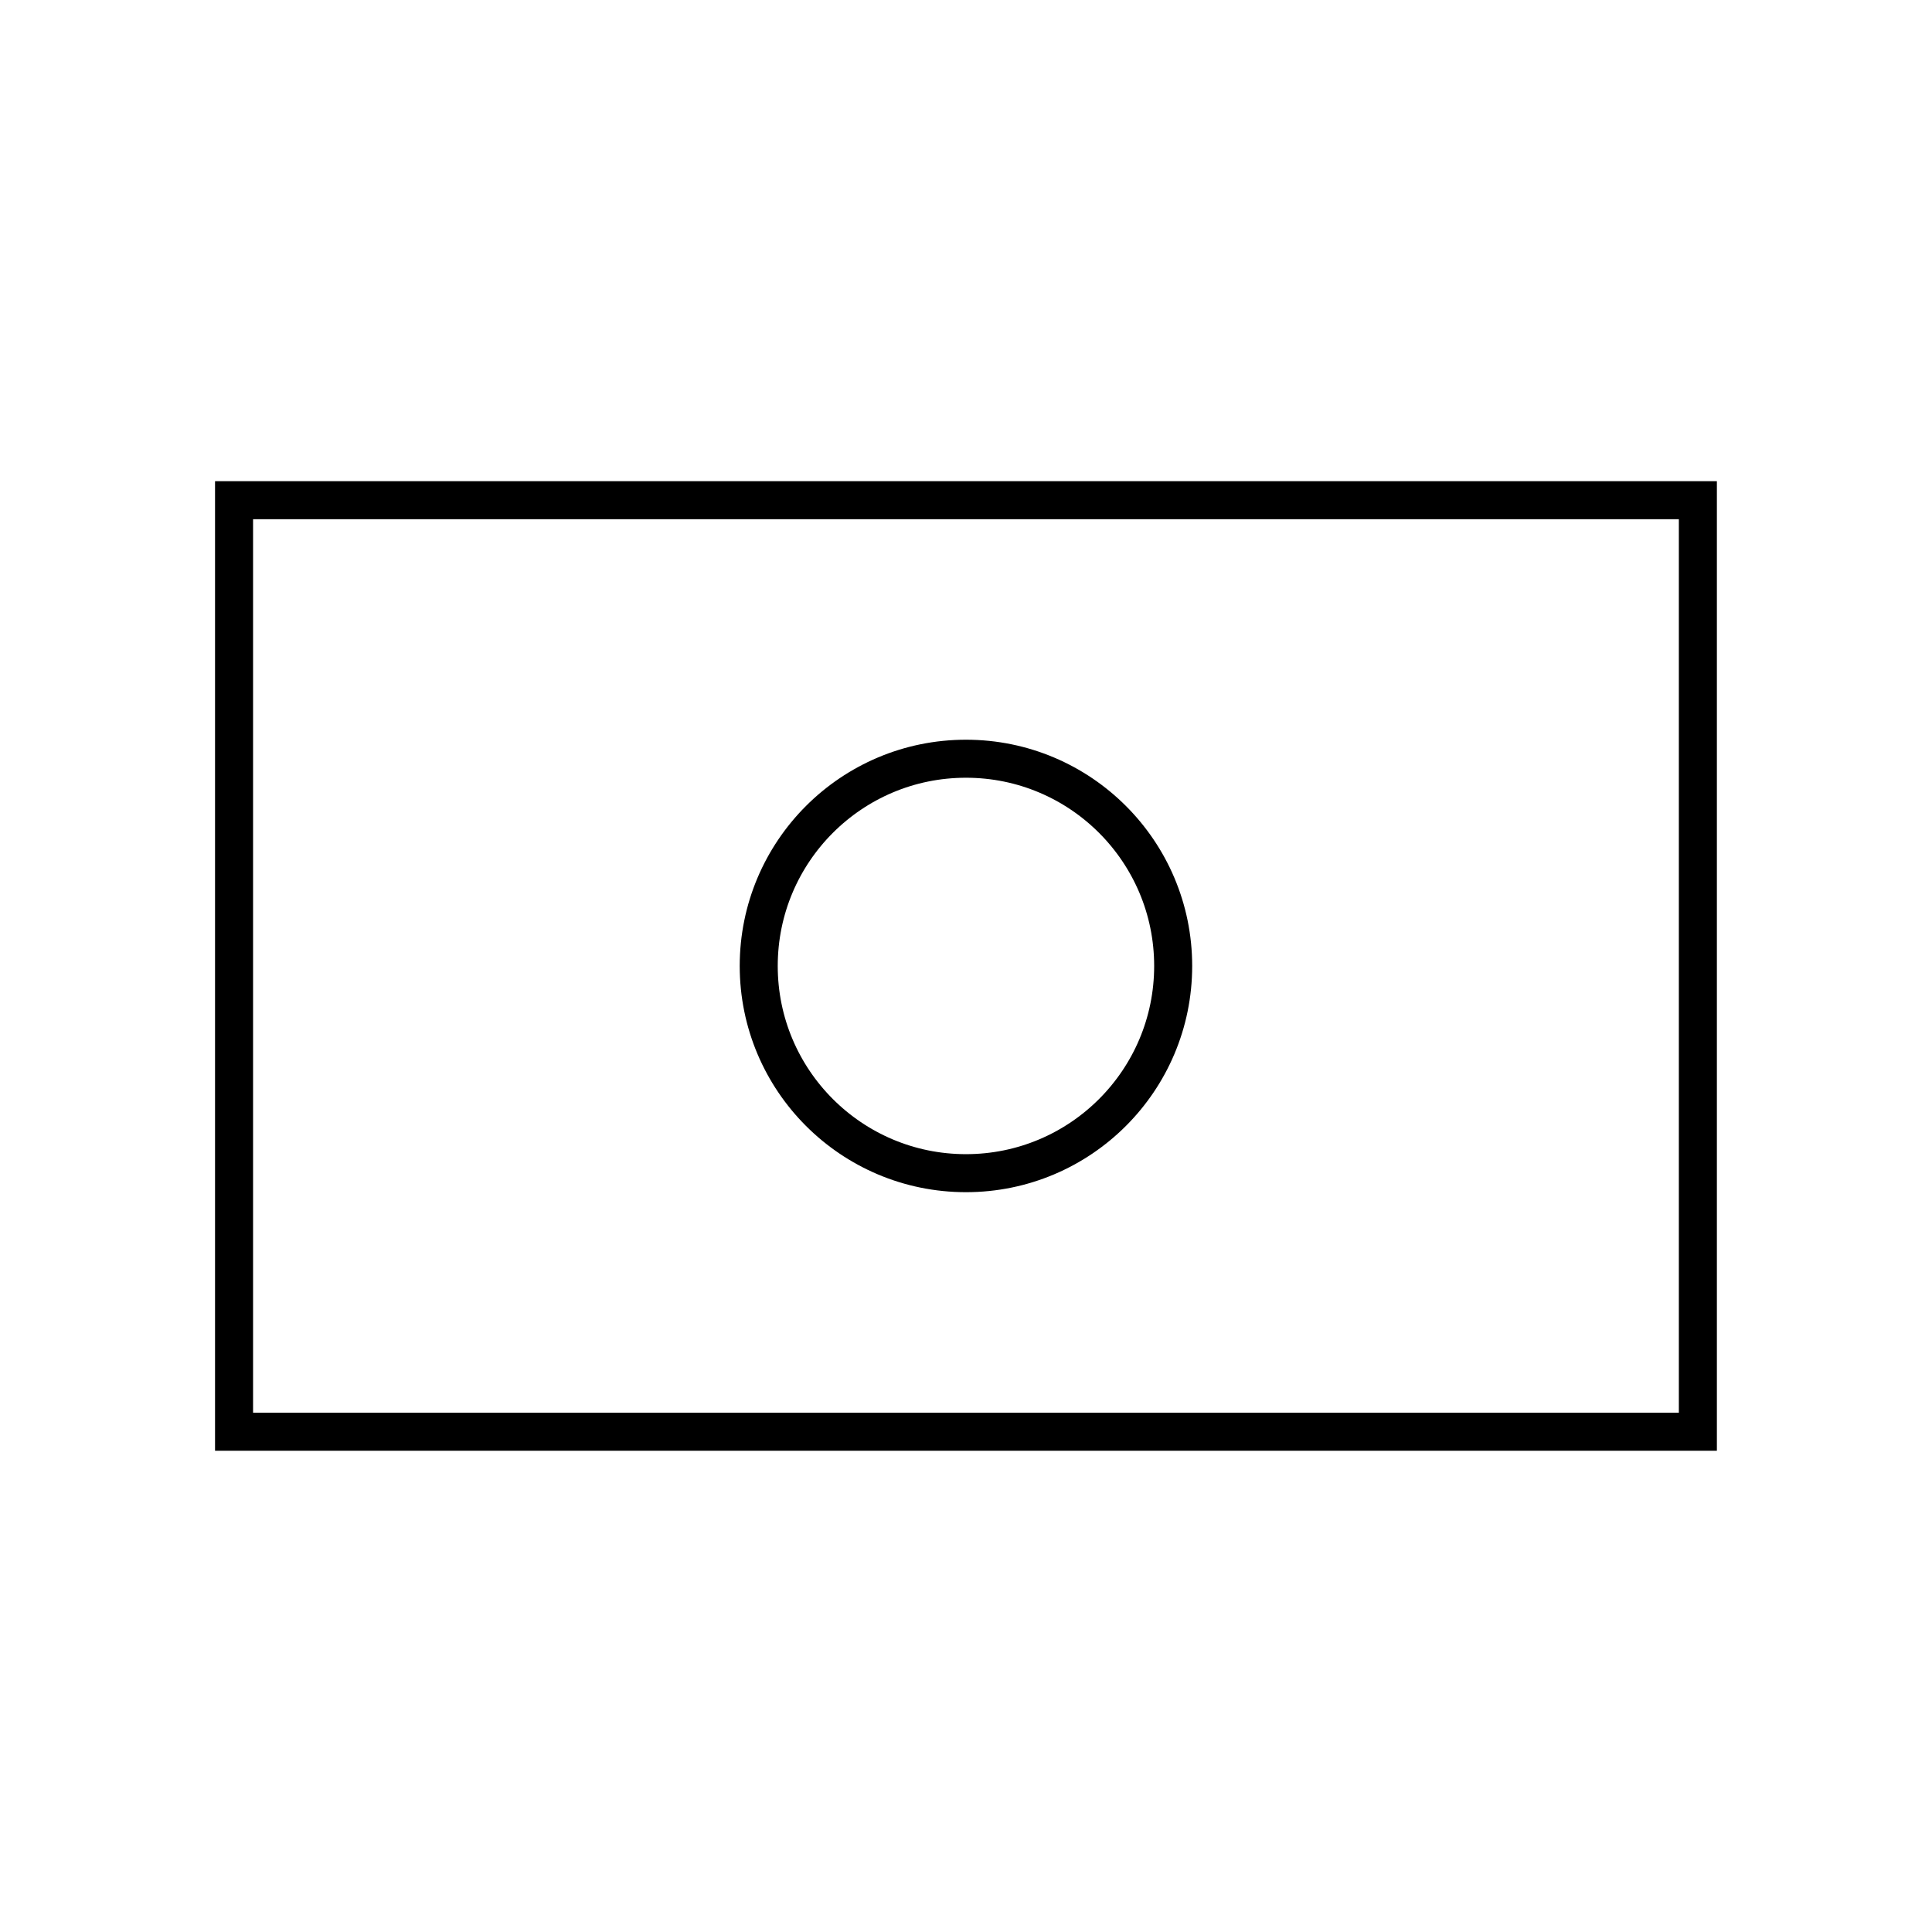 <?xml version="1.0" encoding="UTF-8"?>
<!-- Uploaded to: SVG Repo, www.svgrepo.com, Generator: SVG Repo Mixer Tools -->
<svg width="800px" height="800px" version="1.1" viewBox="144 144 512 512" xmlns="http://www.w3.org/2000/svg">
 <g fill="none" stroke="#000000" stroke-miterlimit="10" stroke-width="2">
  <path transform="matrix(5.038 0 0 5.038 148.09 148.09)" d="m11.5 25.5h77v49h-77z"/>
  <path transform="matrix(5.038 0 0 5.038 148.09 148.09)" d="m60.9 50c0 6.02-4.88 10.9-10.9 10.9-6.021 0-10.901-4.88-10.901-10.9 0-6.021 4.88-10.901 10.901-10.901 6.02 0 10.9 4.88 10.9 10.901"/>
 </g>
</svg>